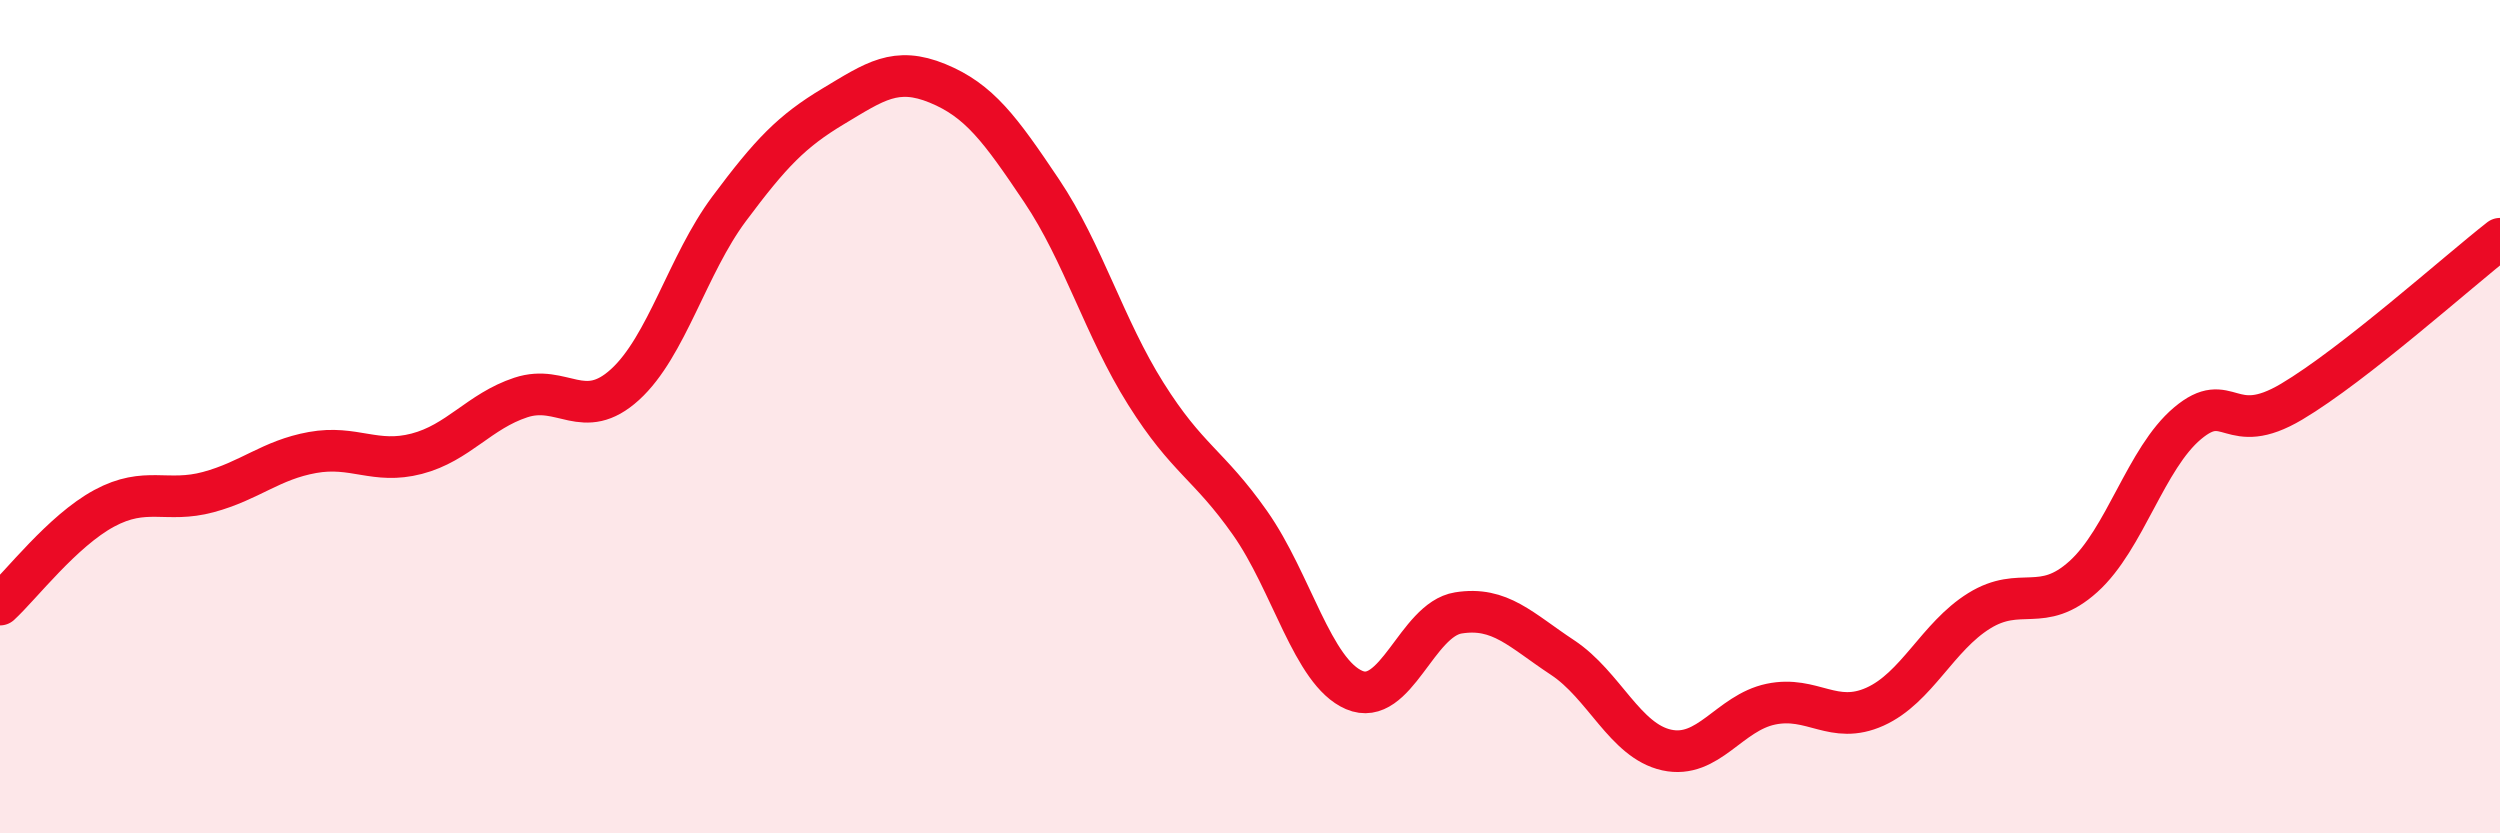 
    <svg width="60" height="20" viewBox="0 0 60 20" xmlns="http://www.w3.org/2000/svg">
      <path
        d="M 0,14.51 C 0.5,14.05 1.5,12.74 2.5,12.2 C 3.5,11.66 4,12.08 5,11.81 C 6,11.54 6.5,11.04 7.5,10.86 C 8.5,10.68 9,11.15 10,10.89 C 11,10.63 11.5,9.87 12.5,9.54 C 13.5,9.21 14,10.14 15,9.23 C 16,8.32 16.5,6.35 17.5,5.01 C 18.5,3.67 19,3.15 20,2.55 C 21,1.95 21.5,1.59 22.5,2 C 23.5,2.41 24,3.09 25,4.58 C 26,6.07 26.5,7.86 27.5,9.45 C 28.5,11.04 29,11.13 30,12.55 C 31,13.97 31.5,16.13 32.5,16.56 C 33.5,16.99 34,14.87 35,14.71 C 36,14.55 36.5,15.12 37.5,15.78 C 38.5,16.44 39,17.78 40,18 C 41,18.22 41.5,17.11 42.5,16.9 C 43.5,16.69 44,17.41 45,16.96 C 46,16.51 46.5,15.28 47.5,14.66 C 48.5,14.04 49,14.74 50,13.84 C 51,12.94 51.5,11 52.5,10.16 C 53.5,9.32 53.5,10.53 55,9.64 C 56.5,8.75 59,6.51 60,5.73L60 20L0 20Z"
        fill="#EB0A25"
        opacity="0.1"
        stroke-linecap="round"
        stroke-linejoin="round"
      />
      <path
        d="M 0,14.51 C 0.5,14.05 1.5,12.74 2.5,12.2 C 3.5,11.66 4,12.08 5,11.81 C 6,11.54 6.5,11.04 7.5,10.86 C 8.5,10.68 9,11.15 10,10.89 C 11,10.63 11.5,9.87 12.5,9.54 C 13.5,9.21 14,10.14 15,9.23 C 16,8.32 16.5,6.35 17.5,5.01 C 18.5,3.67 19,3.15 20,2.55 C 21,1.95 21.5,1.59 22.5,2 C 23.5,2.41 24,3.09 25,4.58 C 26,6.07 26.5,7.86 27.5,9.45 C 28.5,11.04 29,11.13 30,12.55 C 31,13.97 31.5,16.13 32.5,16.56 C 33.5,16.99 34,14.87 35,14.71 C 36,14.55 36.5,15.12 37.5,15.78 C 38.5,16.44 39,17.78 40,18 C 41,18.22 41.5,17.11 42.5,16.9 C 43.5,16.69 44,17.41 45,16.96 C 46,16.51 46.5,15.28 47.5,14.66 C 48.5,14.04 49,14.74 50,13.84 C 51,12.94 51.5,11 52.5,10.16 C 53.5,9.32 53.5,10.53 55,9.64 C 56.5,8.75 59,6.51 60,5.73"
        stroke="#EB0A25"
        stroke-width="1"
        fill="none"
        stroke-linecap="round"
        stroke-linejoin="round"
      />
    </svg>
  